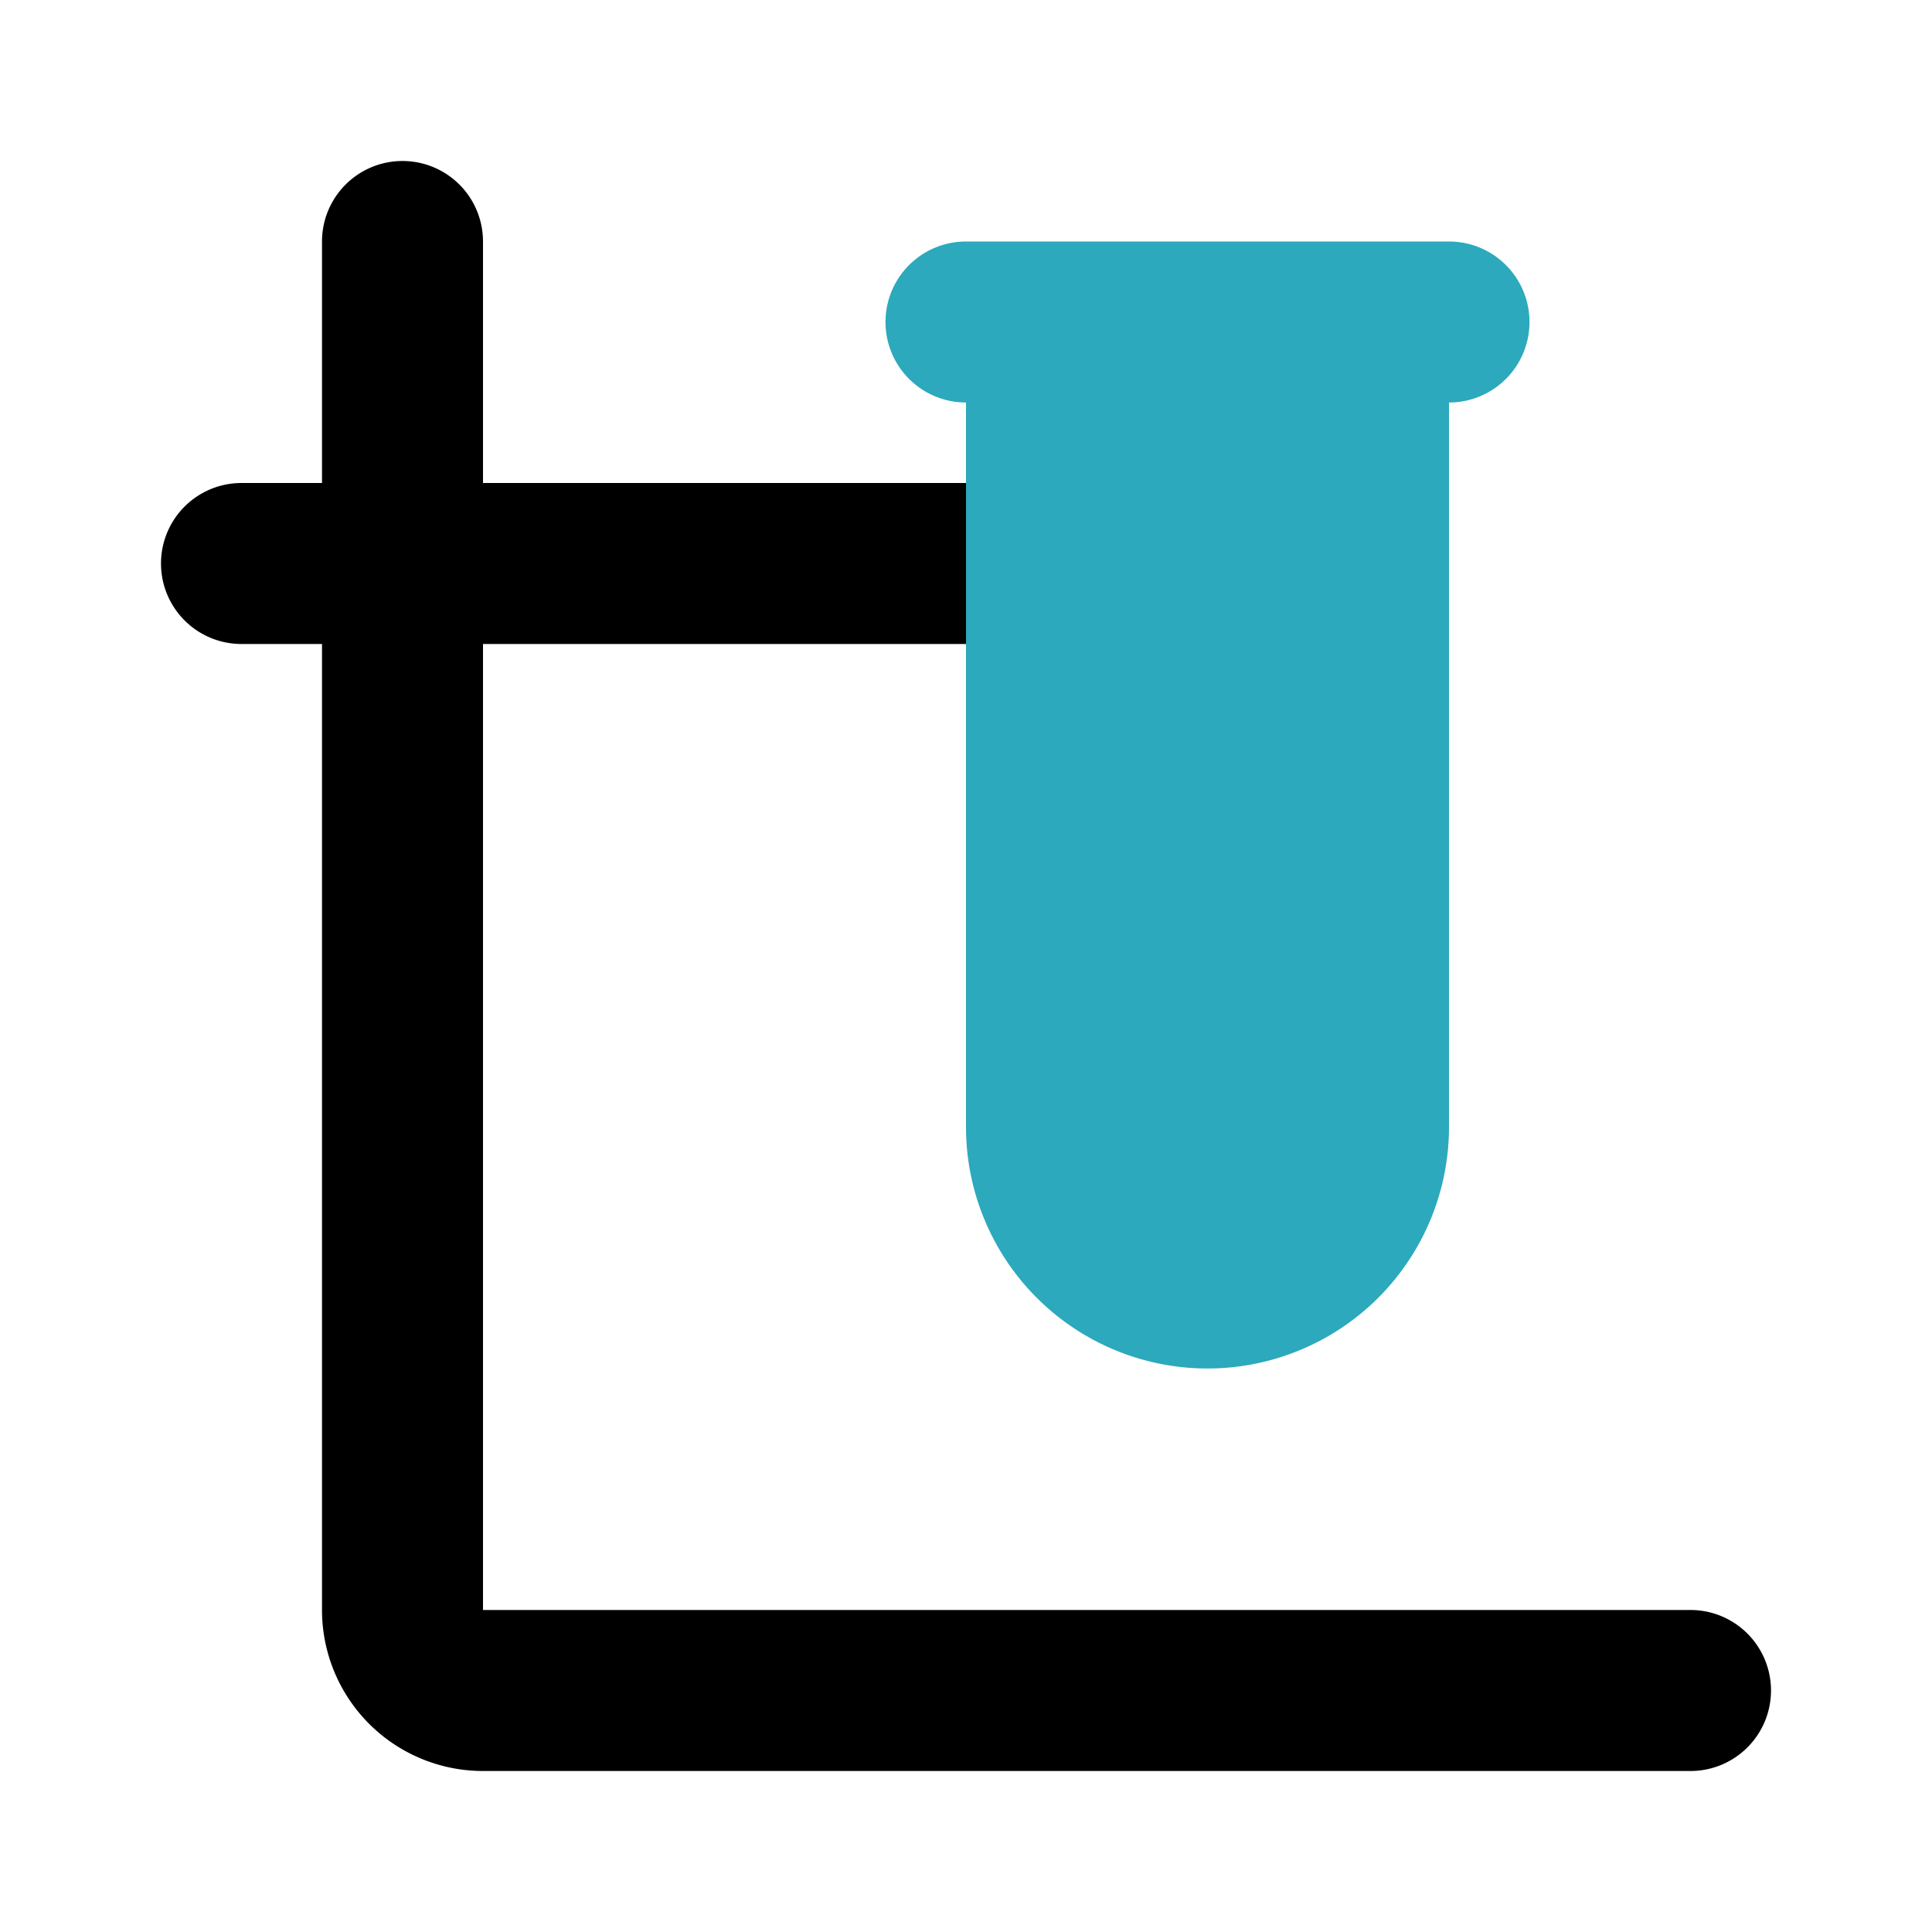 <?xml version="1.0" encoding="utf-8"?><!-- Скачано с сайта svg4.ru / Downloaded from svg4.ru -->
<svg fill="#000000" width="800px" height="800px" viewBox="0 0 24 24" id="chemistry" data-name="Flat Color" xmlns="http://www.w3.org/2000/svg" class="icon flat-color"><path id="primary" d="M21,20H6V8h7a1,1,0,0,0,0-2H6V3A1,1,0,0,0,4,3V6H3A1,1,0,0,0,3,8H4V20a2,2,0,0,0,2,2H21a1,1,0,0,0,0-2Z" style="fill: rgb(0, 0, 0);"></path><path id="secondary" d="M18,3H12a1,1,0,0,0,0,2v9a3,3,0,0,0,6,0V5a1,1,0,0,0,0-2Z" style="fill: rgb(44, 169, 188);"></path></svg>